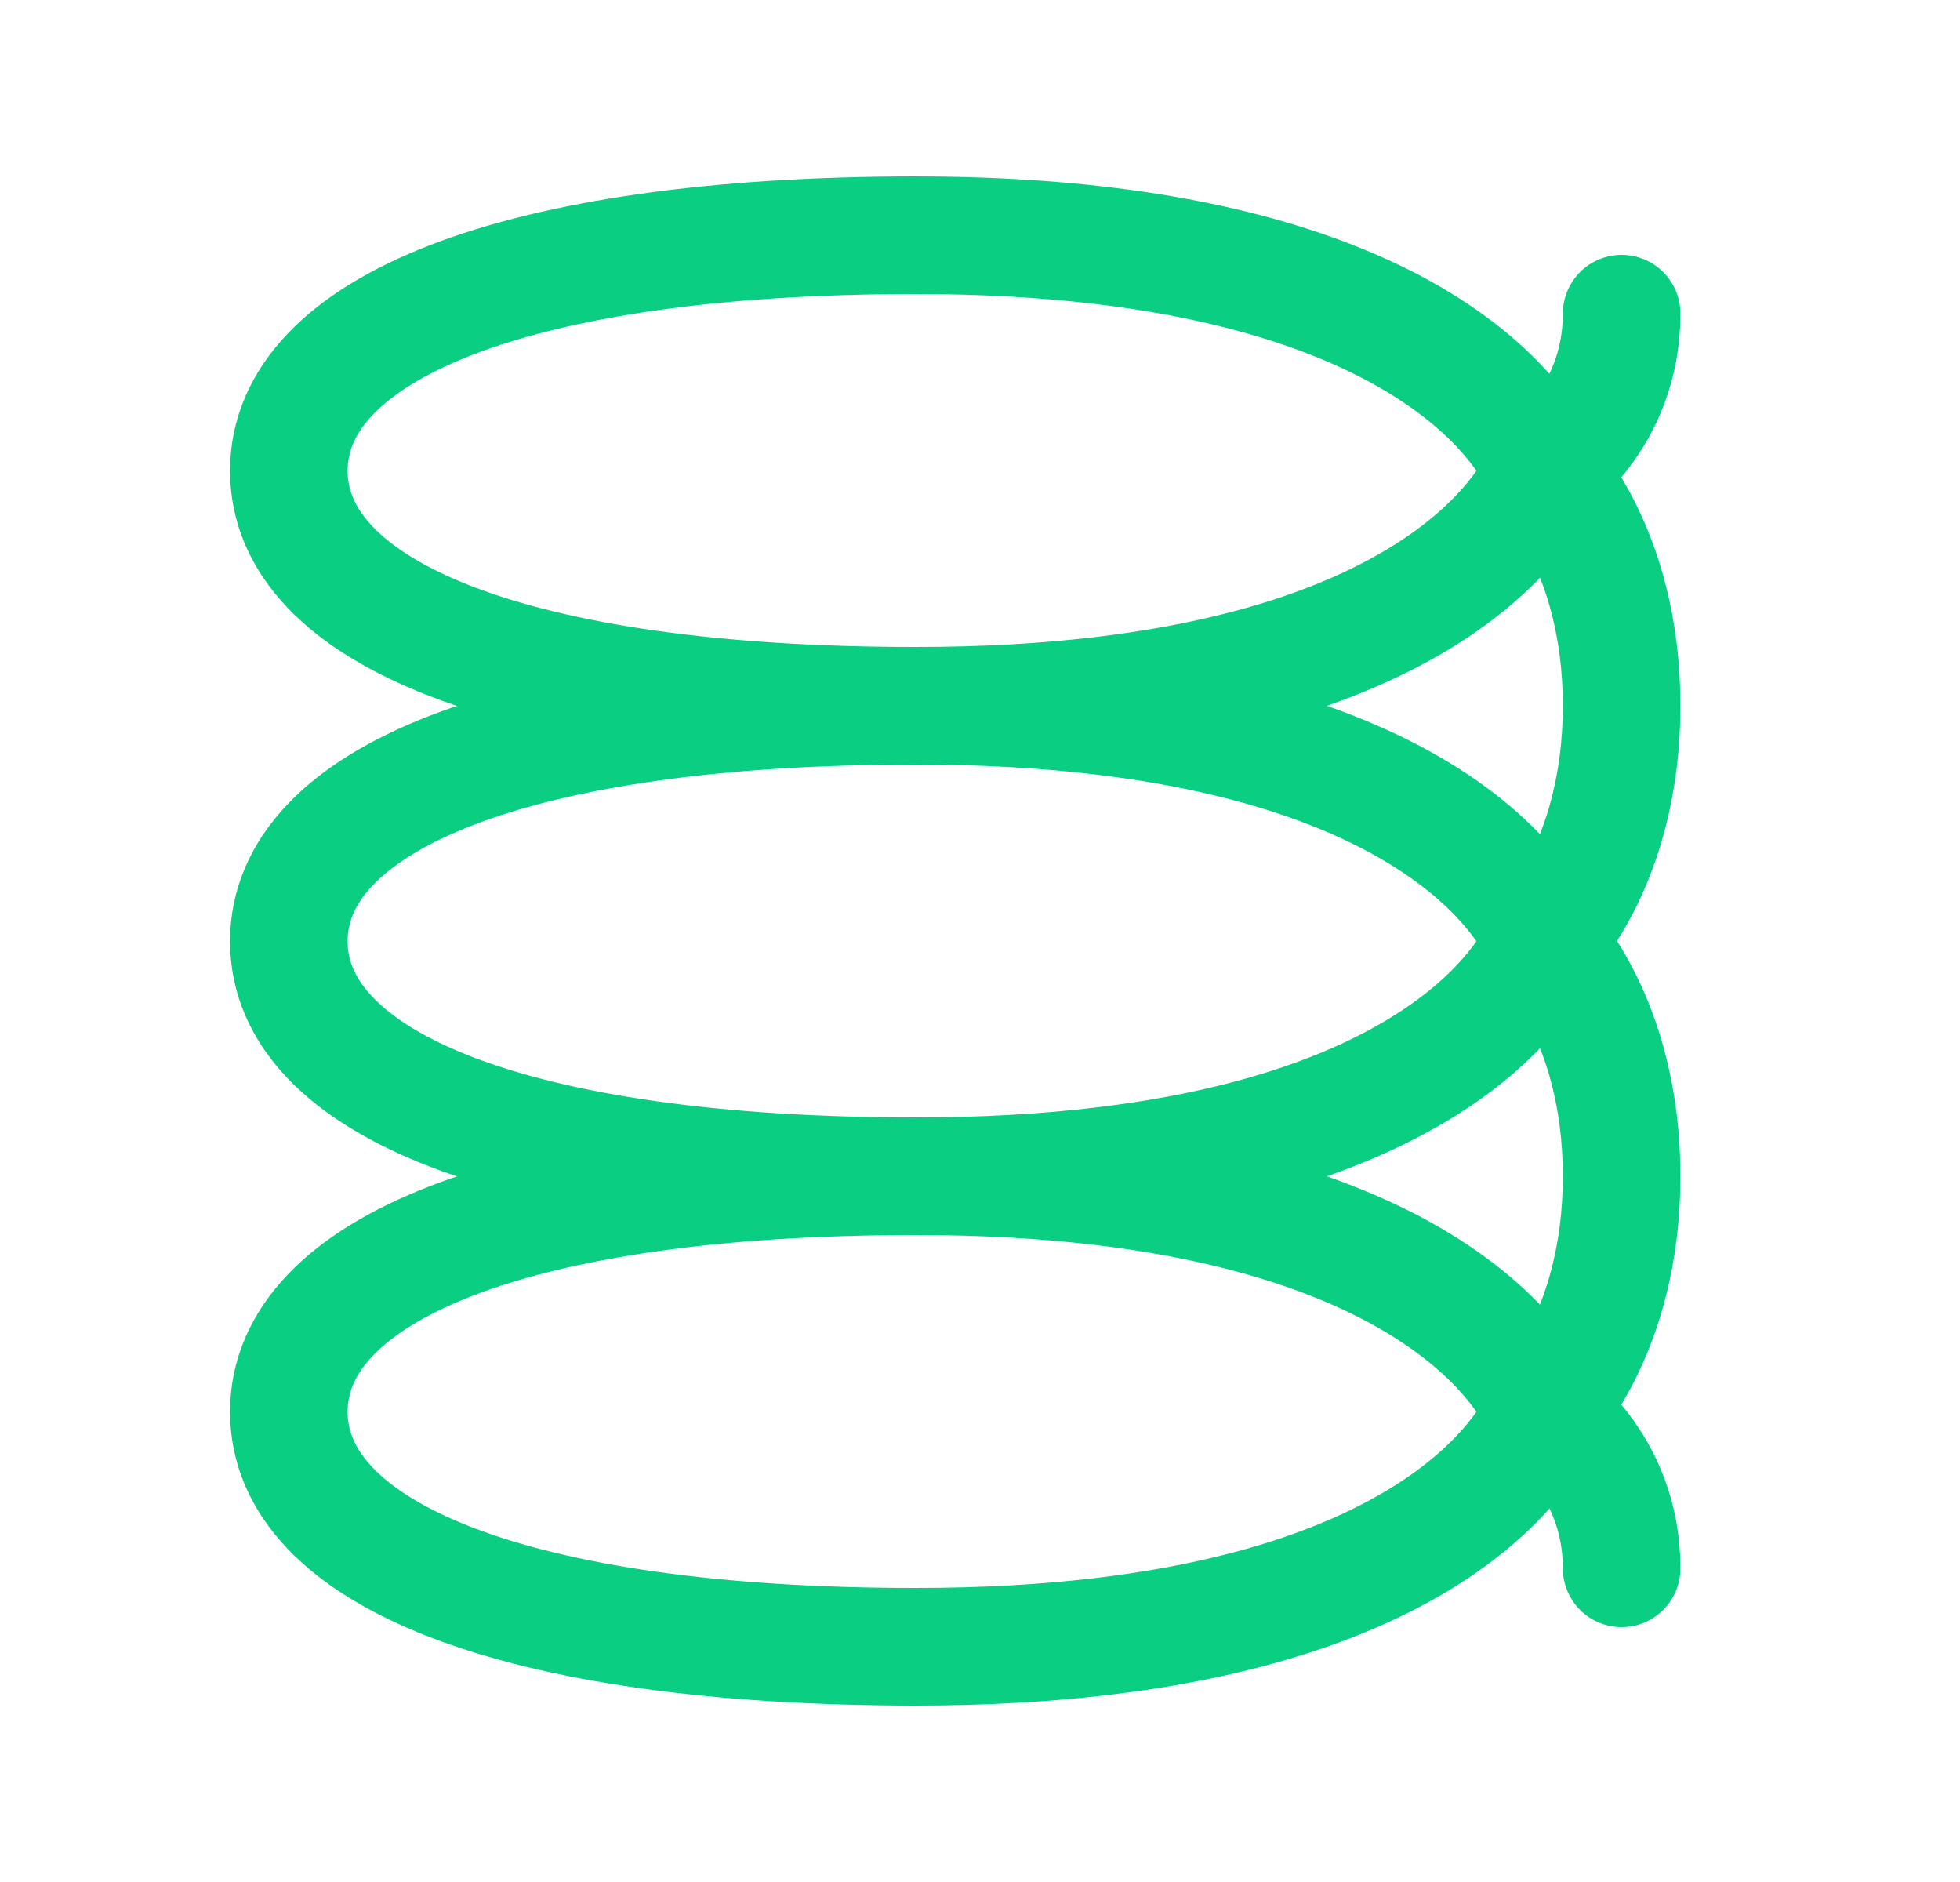 <?xml version="1.0" encoding="UTF-8"?> <svg xmlns="http://www.w3.org/2000/svg" width="25" height="24" viewBox="0 0 25 24" fill="none"><path d="M3.684 6.004C3.684 7.808 6.541 9 11.684 9C18.684 9 19.684 6.004 19.684 6.004C19.684 6.004 18.684 3 11.684 3C6.541 3 3.684 4.2 3.684 6.004Z" stroke="#0ACF83" stroke-width="1.5" stroke-linecap="round" stroke-linejoin="round"></path><path d="M3.684 12.004C3.684 13.808 6.541 15 11.684 15C18.684 15 19.684 12.004 19.684 12.004C19.684 12.004 18.684 9 11.684 9C6.541 9 3.684 10.2 3.684 12.004Z" stroke="#0ACF83" stroke-width="1.5" stroke-linecap="round" stroke-linejoin="round"></path><path d="M3.684 18.004C3.684 19.808 6.541 21 11.684 21C18.684 21 19.684 18.004 19.684 18.004C19.684 18.004 18.684 15 11.684 15C6.541 15 3.684 16.2 3.684 18.004Z" stroke="#0ACF83" stroke-width="1.5" stroke-linecap="round" stroke-linejoin="round"></path><path d="M19.684 12C19.684 12 20.684 11.025 20.684 9C20.684 6.975 19.684 6 19.684 6" stroke="#0ACF83" stroke-width="1.5" stroke-linecap="round" stroke-linejoin="round"></path><path d="M20.684 4C20.684 5.35 19.684 6 19.684 6" stroke="#0ACF83" stroke-width="1.5" stroke-linecap="round" stroke-linejoin="round"></path><path d="M19.684 18C19.684 18 20.684 17.025 20.684 15C20.684 12.975 19.684 12 19.684 12" stroke="#0ACF83" stroke-width="1.5" stroke-linecap="round" stroke-linejoin="round"></path><path d="M20.684 20C20.684 18.65 19.684 18 19.684 18" stroke="#0ACF83" stroke-width="1.5" stroke-linecap="round" stroke-linejoin="round"></path></svg> 